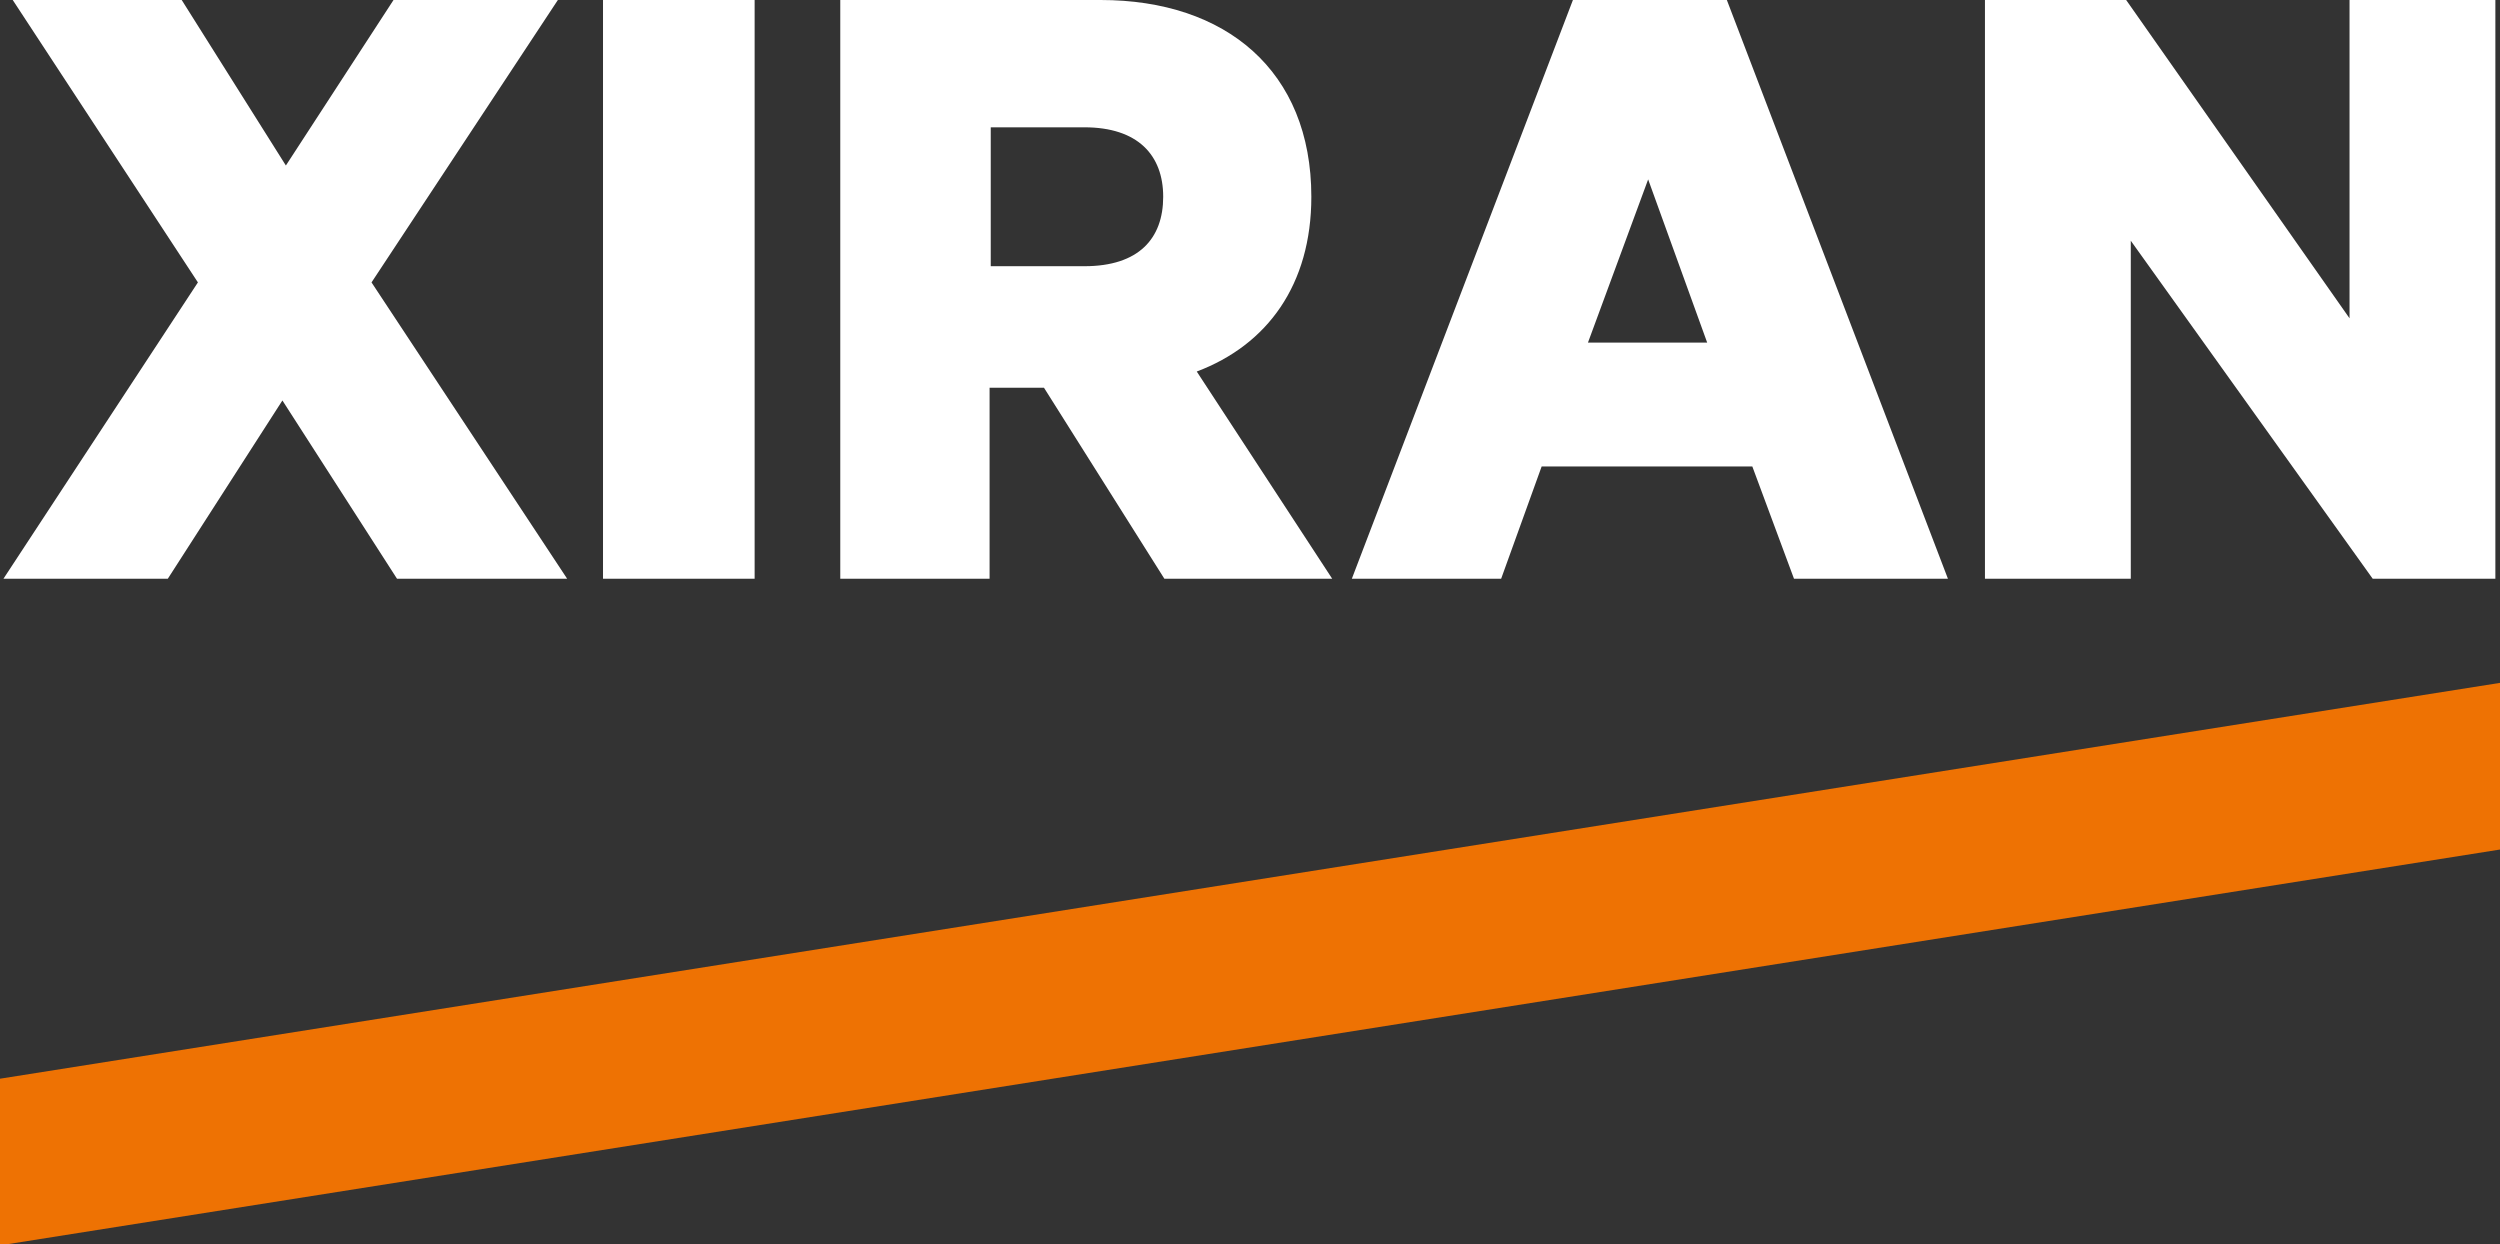 <?xml version="1.0" encoding="utf-8"?>
<!-- Generator: Adobe Illustrator 25.4.1, SVG Export Plug-In . SVG Version: 6.00 Build 0)  -->
<svg version="1.1" id="Layer_1" xmlns="http://www.w3.org/2000/svg" xmlns:xlink="http://www.w3.org/1999/xlink" x="0px" y="0px"
	 viewBox="0 0 216 107.5" style="enable-background:new 0 0 216 107.5;" xml:space="preserve">
<rect x="0" y="0" width="216" height="107.5" fill="#333333" stroke="none"/>
<style type="text/css">
	.st0{fill:#FFFFFF;}
	.st1{fill:#EE7203;}
</style>
<g id="Group_3" transform="translate(-171 -1139.5)">
	<g id="XIRAN-logo" transform="translate(-361 681.5)">
		<path id="Path_1" class="st0" d="M580.2,458h-14.2l-9.3,14.3l-9-14.3h-14.6l16,24.4L532.3,508h14.2l9.9-15.4l9.9,15.4H581
			l-16.9-25.6L580.2,458z M597.2,458h-13.1v50h13.1L597.2,458L597.2,458z M622.2,491.5l10.4,16.5h14.5l-11.7-17.9
			c6.1-2.3,9.9-7.5,9.9-15.1c0-10.9-7.4-17-18.2-17h-22.5v50h12.9v-16.5H622.2z M617.6,469h8.1c4.6,0,6.8,2.4,6.8,6s-2.1,6-6.8,6
			h-8.1V469L617.6,469z M667.9,458l-19.1,50h12.9l3.5-9.7h18.2l3.6,9.7h13.3l-19.1-50H667.9z M674.4,473.5l5.1,14.1h-10.3
			L674.4,473.5z M747.7,458H735v27.5L715.7,458h-12.2v50h12.6v-29.2l20.9,29.2h10.6V458z"/>
		<path id="Path_2" class="st1" d="M532,551.2v14.4l216-34.2V517L532,551.2z"/>
	</g>
</g>
</svg>
